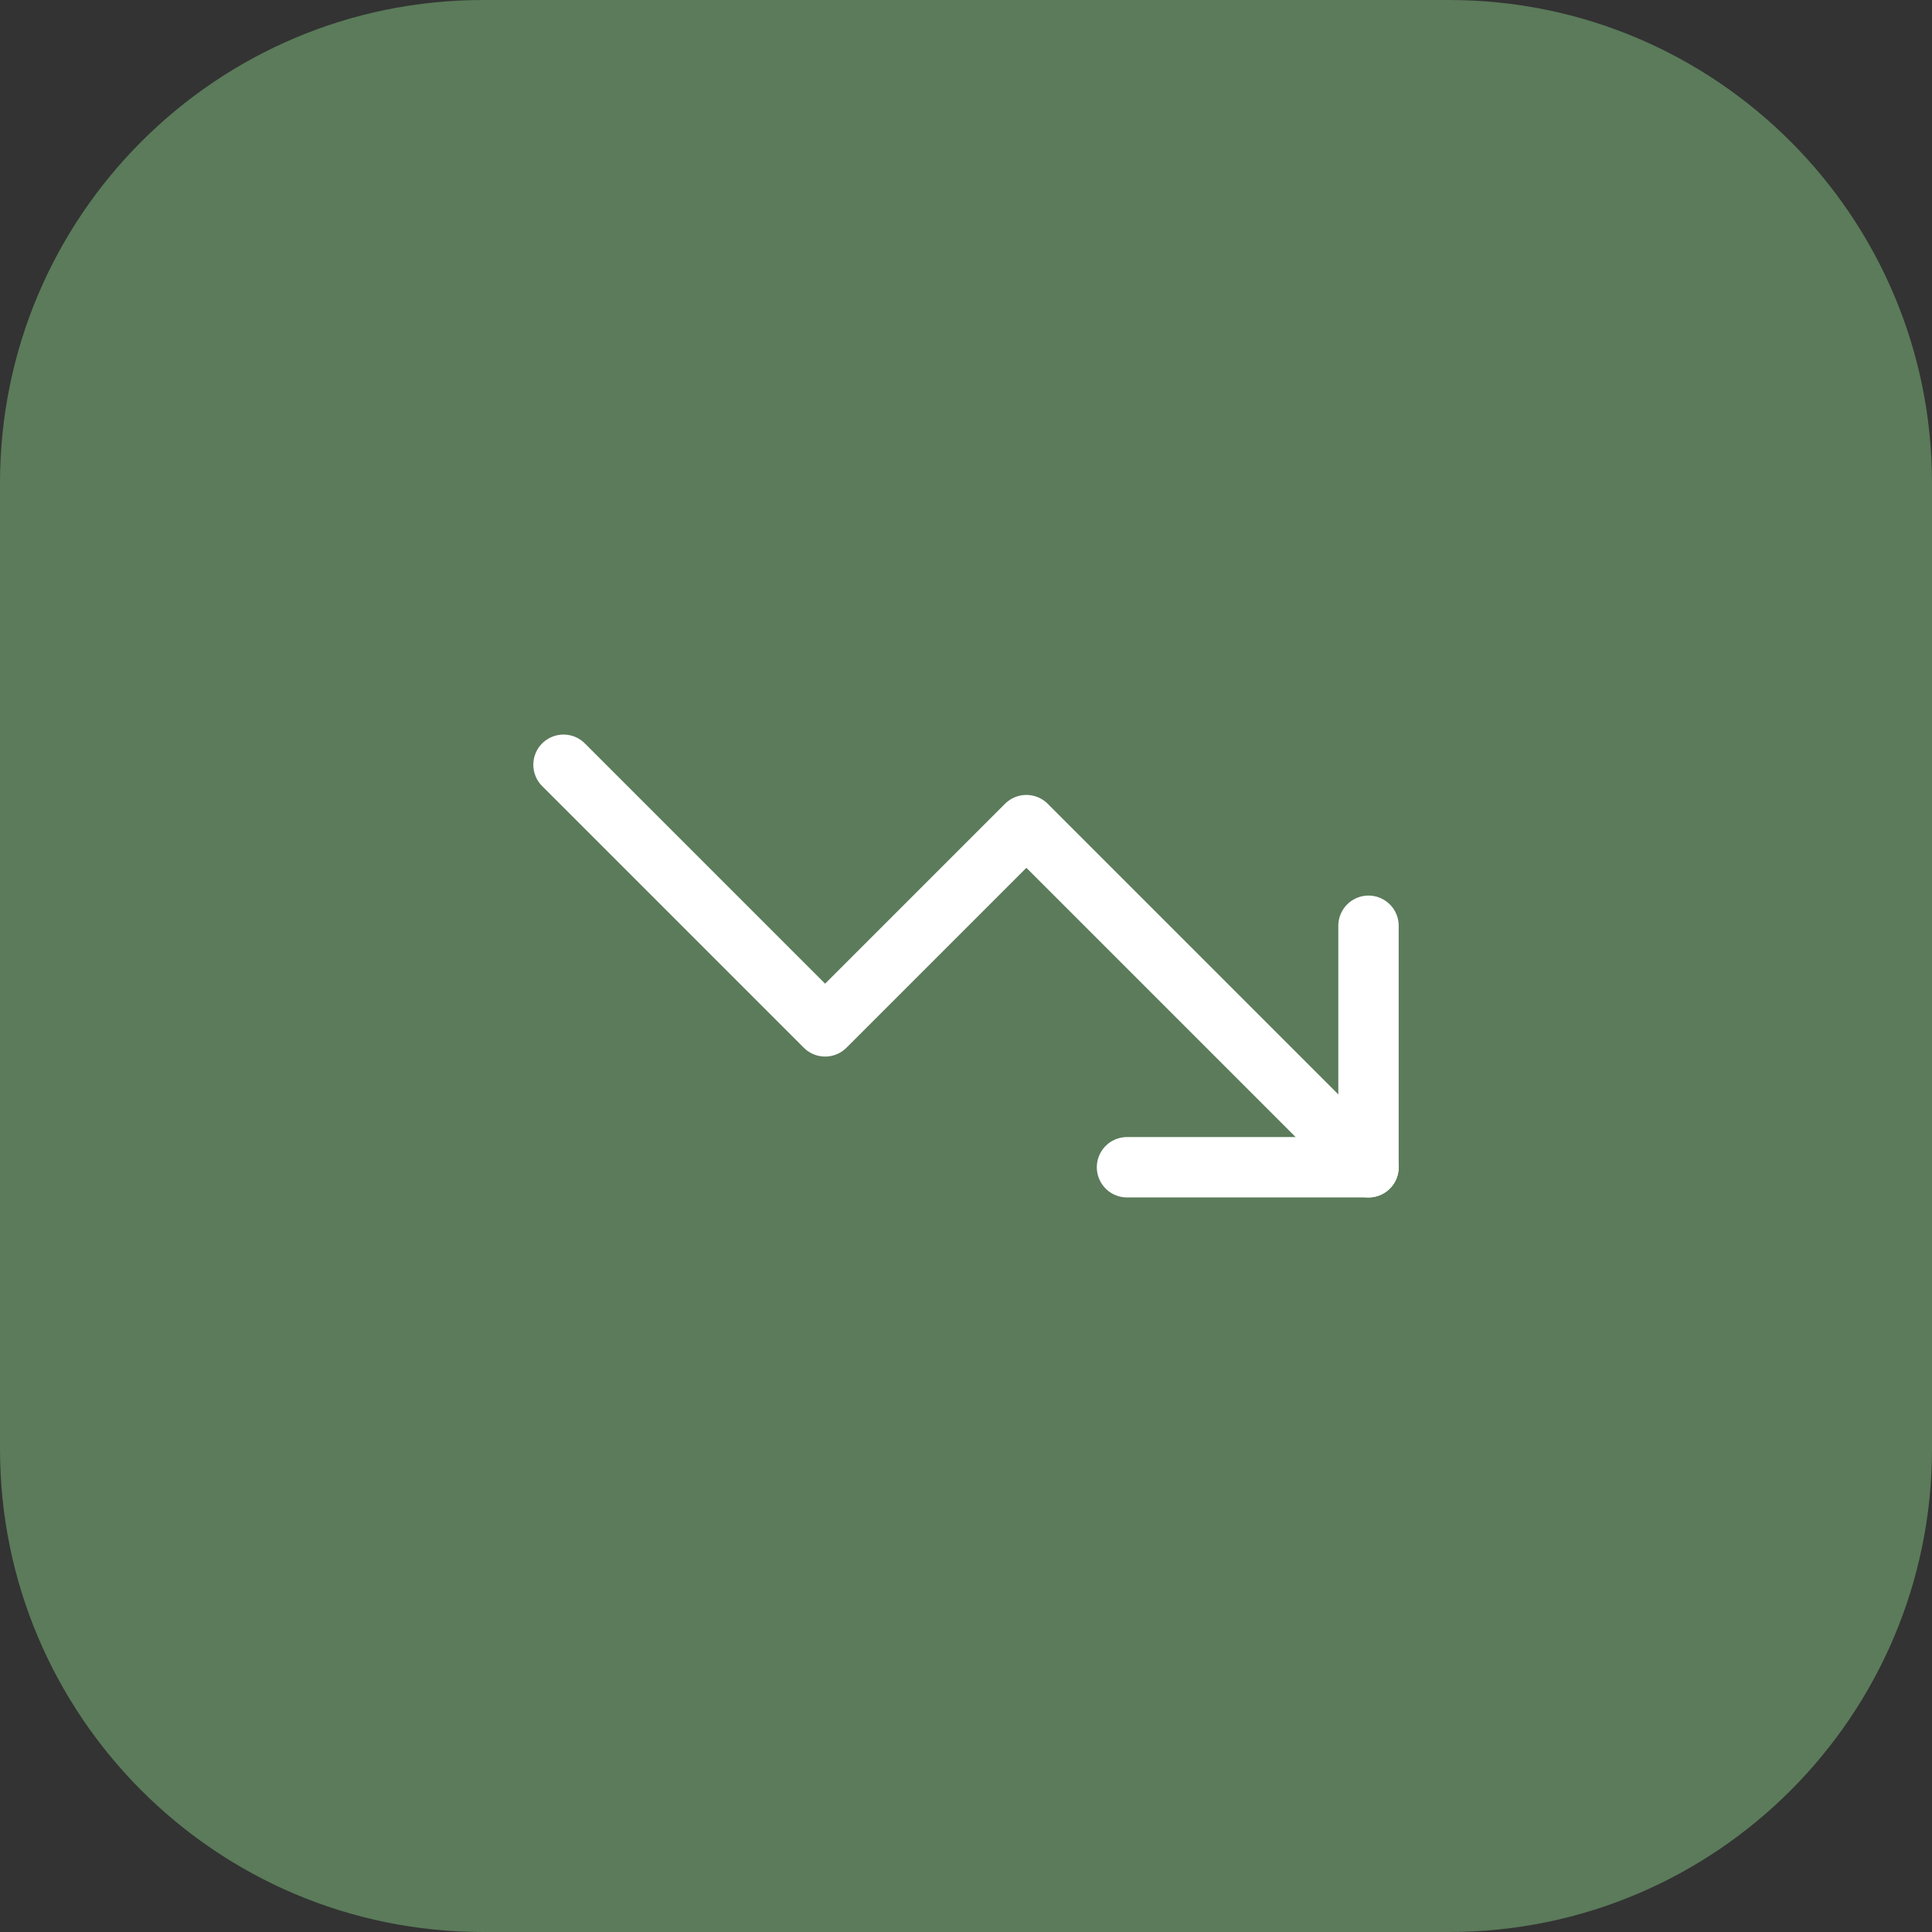 <svg width="48" height="48" viewBox="0 0 48 48" fill="none" xmlns="http://www.w3.org/2000/svg">
<rect x="0" y="0" width="48" height="48" fill="#333333" stroke="none"/>
<path d="M0 12C0 5.373 5.373 0 12 0H36C42.627 0 48 5.373 48 12V36C48 42.627 42.627 48 36 48H12C5.373 48 0 42.627 0 36V12Z" fill="#5B7B5A"/>
<path d="M28 29H34V23" stroke="white" stroke-width="1.5" stroke-linecap="round" stroke-linejoin="round"/>
<path d="M34 29L25.5 20.5L20.5 25.5L14 19" stroke="white" stroke-width="1.5" stroke-linecap="round" stroke-linejoin="round"/>
</svg>
